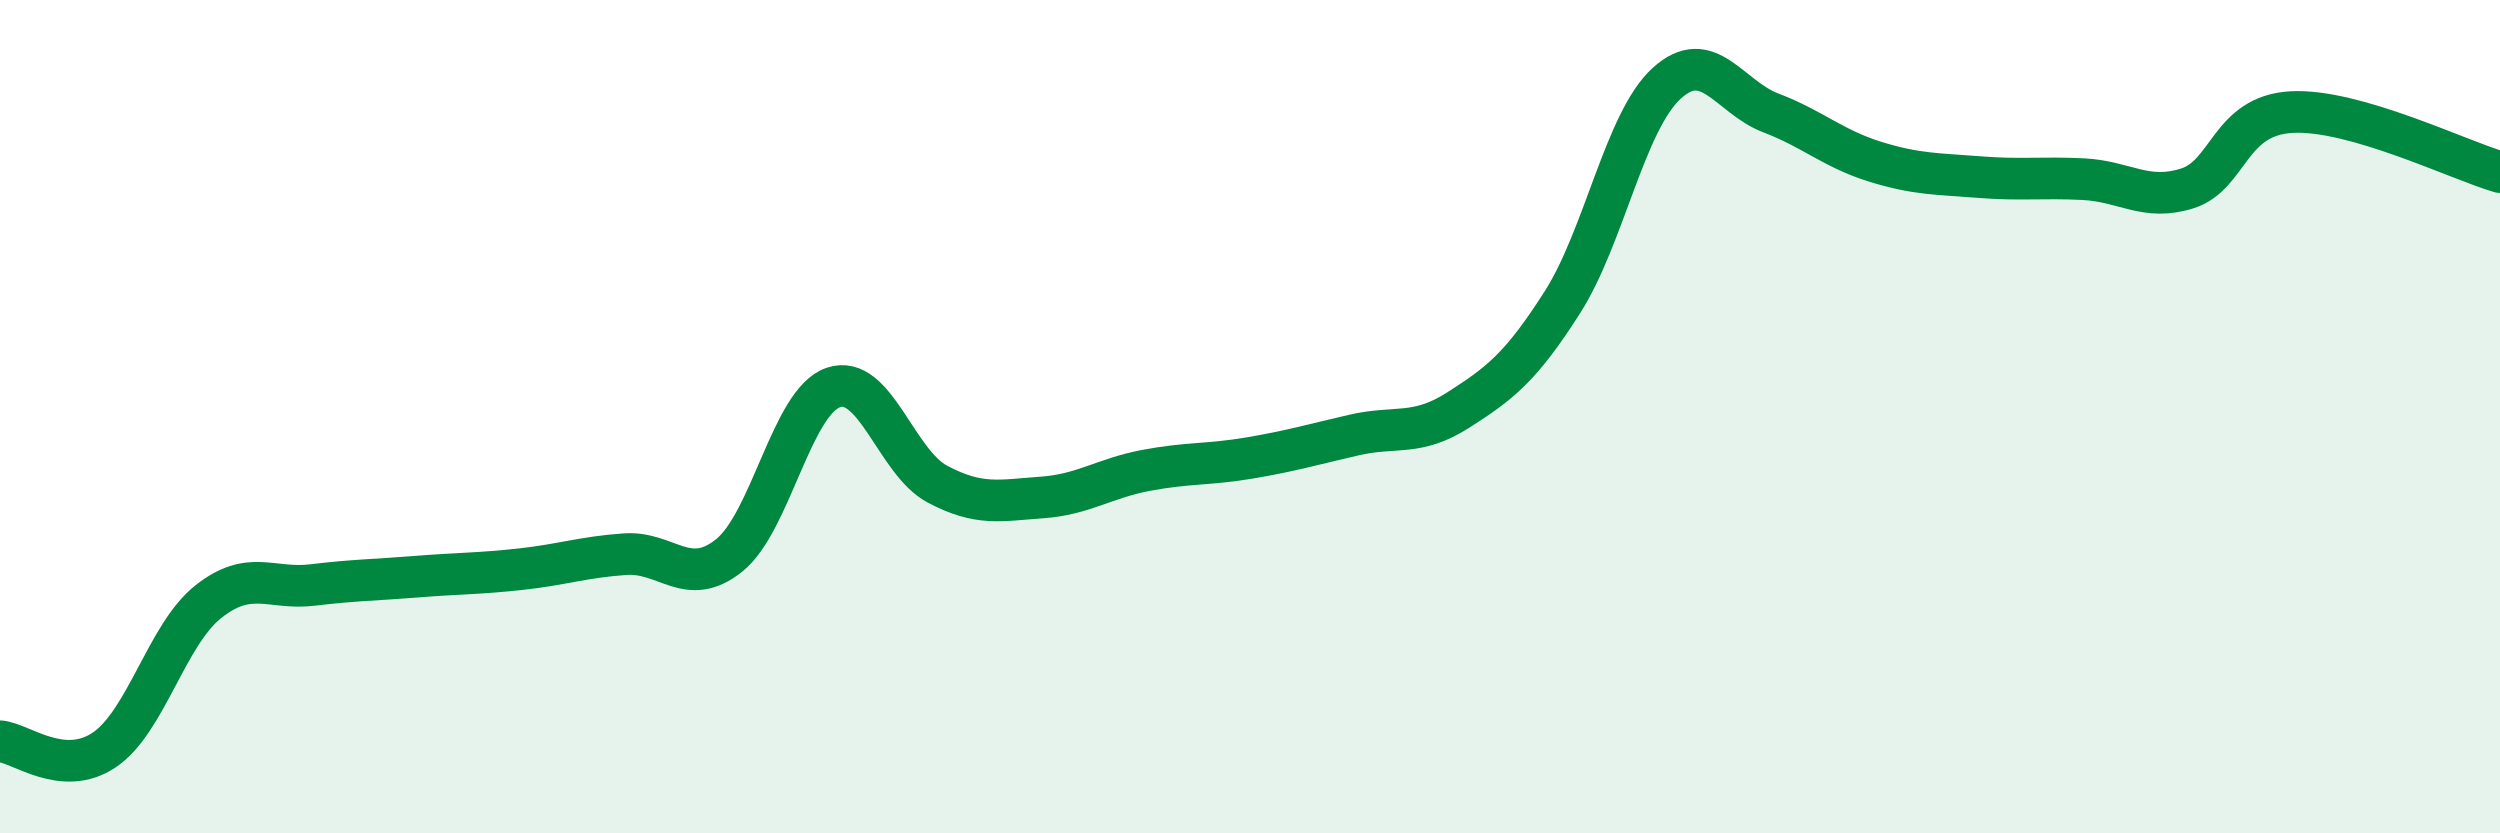 
    <svg width="60" height="20" viewBox="0 0 60 20" xmlns="http://www.w3.org/2000/svg">
      <path
        d="M 0,17.79 C 0.5,17.83 1.5,18.67 2.5,18 C 3.5,17.33 4,15.23 5,14.44 C 6,13.65 6.5,14.16 7.5,14.04 C 8.5,13.92 9,13.92 10,13.84 C 11,13.76 11.5,13.77 12.5,13.66 C 13.5,13.55 14,13.37 15,13.3 C 16,13.23 16.5,14.13 17.5,13.33 C 18.5,12.53 19,9.64 20,9.3 C 21,8.96 21.5,11.09 22.5,11.62 C 23.5,12.15 24,12.01 25,11.94 C 26,11.87 26.5,11.48 27.5,11.29 C 28.5,11.1 29,11.16 30,10.99 C 31,10.82 31.5,10.67 32.5,10.44 C 33.5,10.21 34,10.48 35,9.84 C 36,9.2 36.5,8.82 37.5,7.25 C 38.5,5.68 39,2.91 40,2 C 41,1.09 41.5,2.33 42.5,2.71 C 43.5,3.09 44,3.57 45,3.88 C 46,4.19 46.5,4.17 47.5,4.25 C 48.5,4.33 49,4.25 50,4.3 C 51,4.35 51.5,4.84 52.5,4.52 C 53.5,4.2 53.5,2.77 55,2.69 C 56.5,2.61 59,3.84 60,4.13L60 20L0 20Z"
        fill="#008740"
        opacity="0.1"
        stroke-linecap="round"
        stroke-linejoin="round"
      />
      <path
        d="M 0,17.79 C 0.5,17.83 1.5,18.67 2.5,18 C 3.5,17.33 4,15.23 5,14.44 C 6,13.65 6.5,14.16 7.5,14.04 C 8.5,13.92 9,13.92 10,13.84 C 11,13.76 11.5,13.77 12.5,13.66 C 13.5,13.55 14,13.37 15,13.3 C 16,13.23 16.5,14.13 17.5,13.33 C 18.5,12.53 19,9.64 20,9.3 C 21,8.96 21.5,11.09 22.5,11.62 C 23.5,12.15 24,12.01 25,11.94 C 26,11.87 26.5,11.48 27.5,11.29 C 28.5,11.1 29,11.16 30,10.99 C 31,10.82 31.5,10.67 32.5,10.44 C 33.5,10.21 34,10.48 35,9.84 C 36,9.2 36.5,8.82 37.5,7.25 C 38.5,5.68 39,2.91 40,2 C 41,1.09 41.5,2.33 42.5,2.71 C 43.5,3.09 44,3.57 45,3.88 C 46,4.19 46.5,4.17 47.5,4.25 C 48.5,4.33 49,4.25 50,4.3 C 51,4.35 51.5,4.84 52.5,4.52 C 53.5,4.2 53.5,2.77 55,2.69 C 56.5,2.61 59,3.84 60,4.13"
        stroke="#008740"
        stroke-width="1"
        fill="none"
        stroke-linecap="round"
        stroke-linejoin="round"
      />
    </svg>
  
